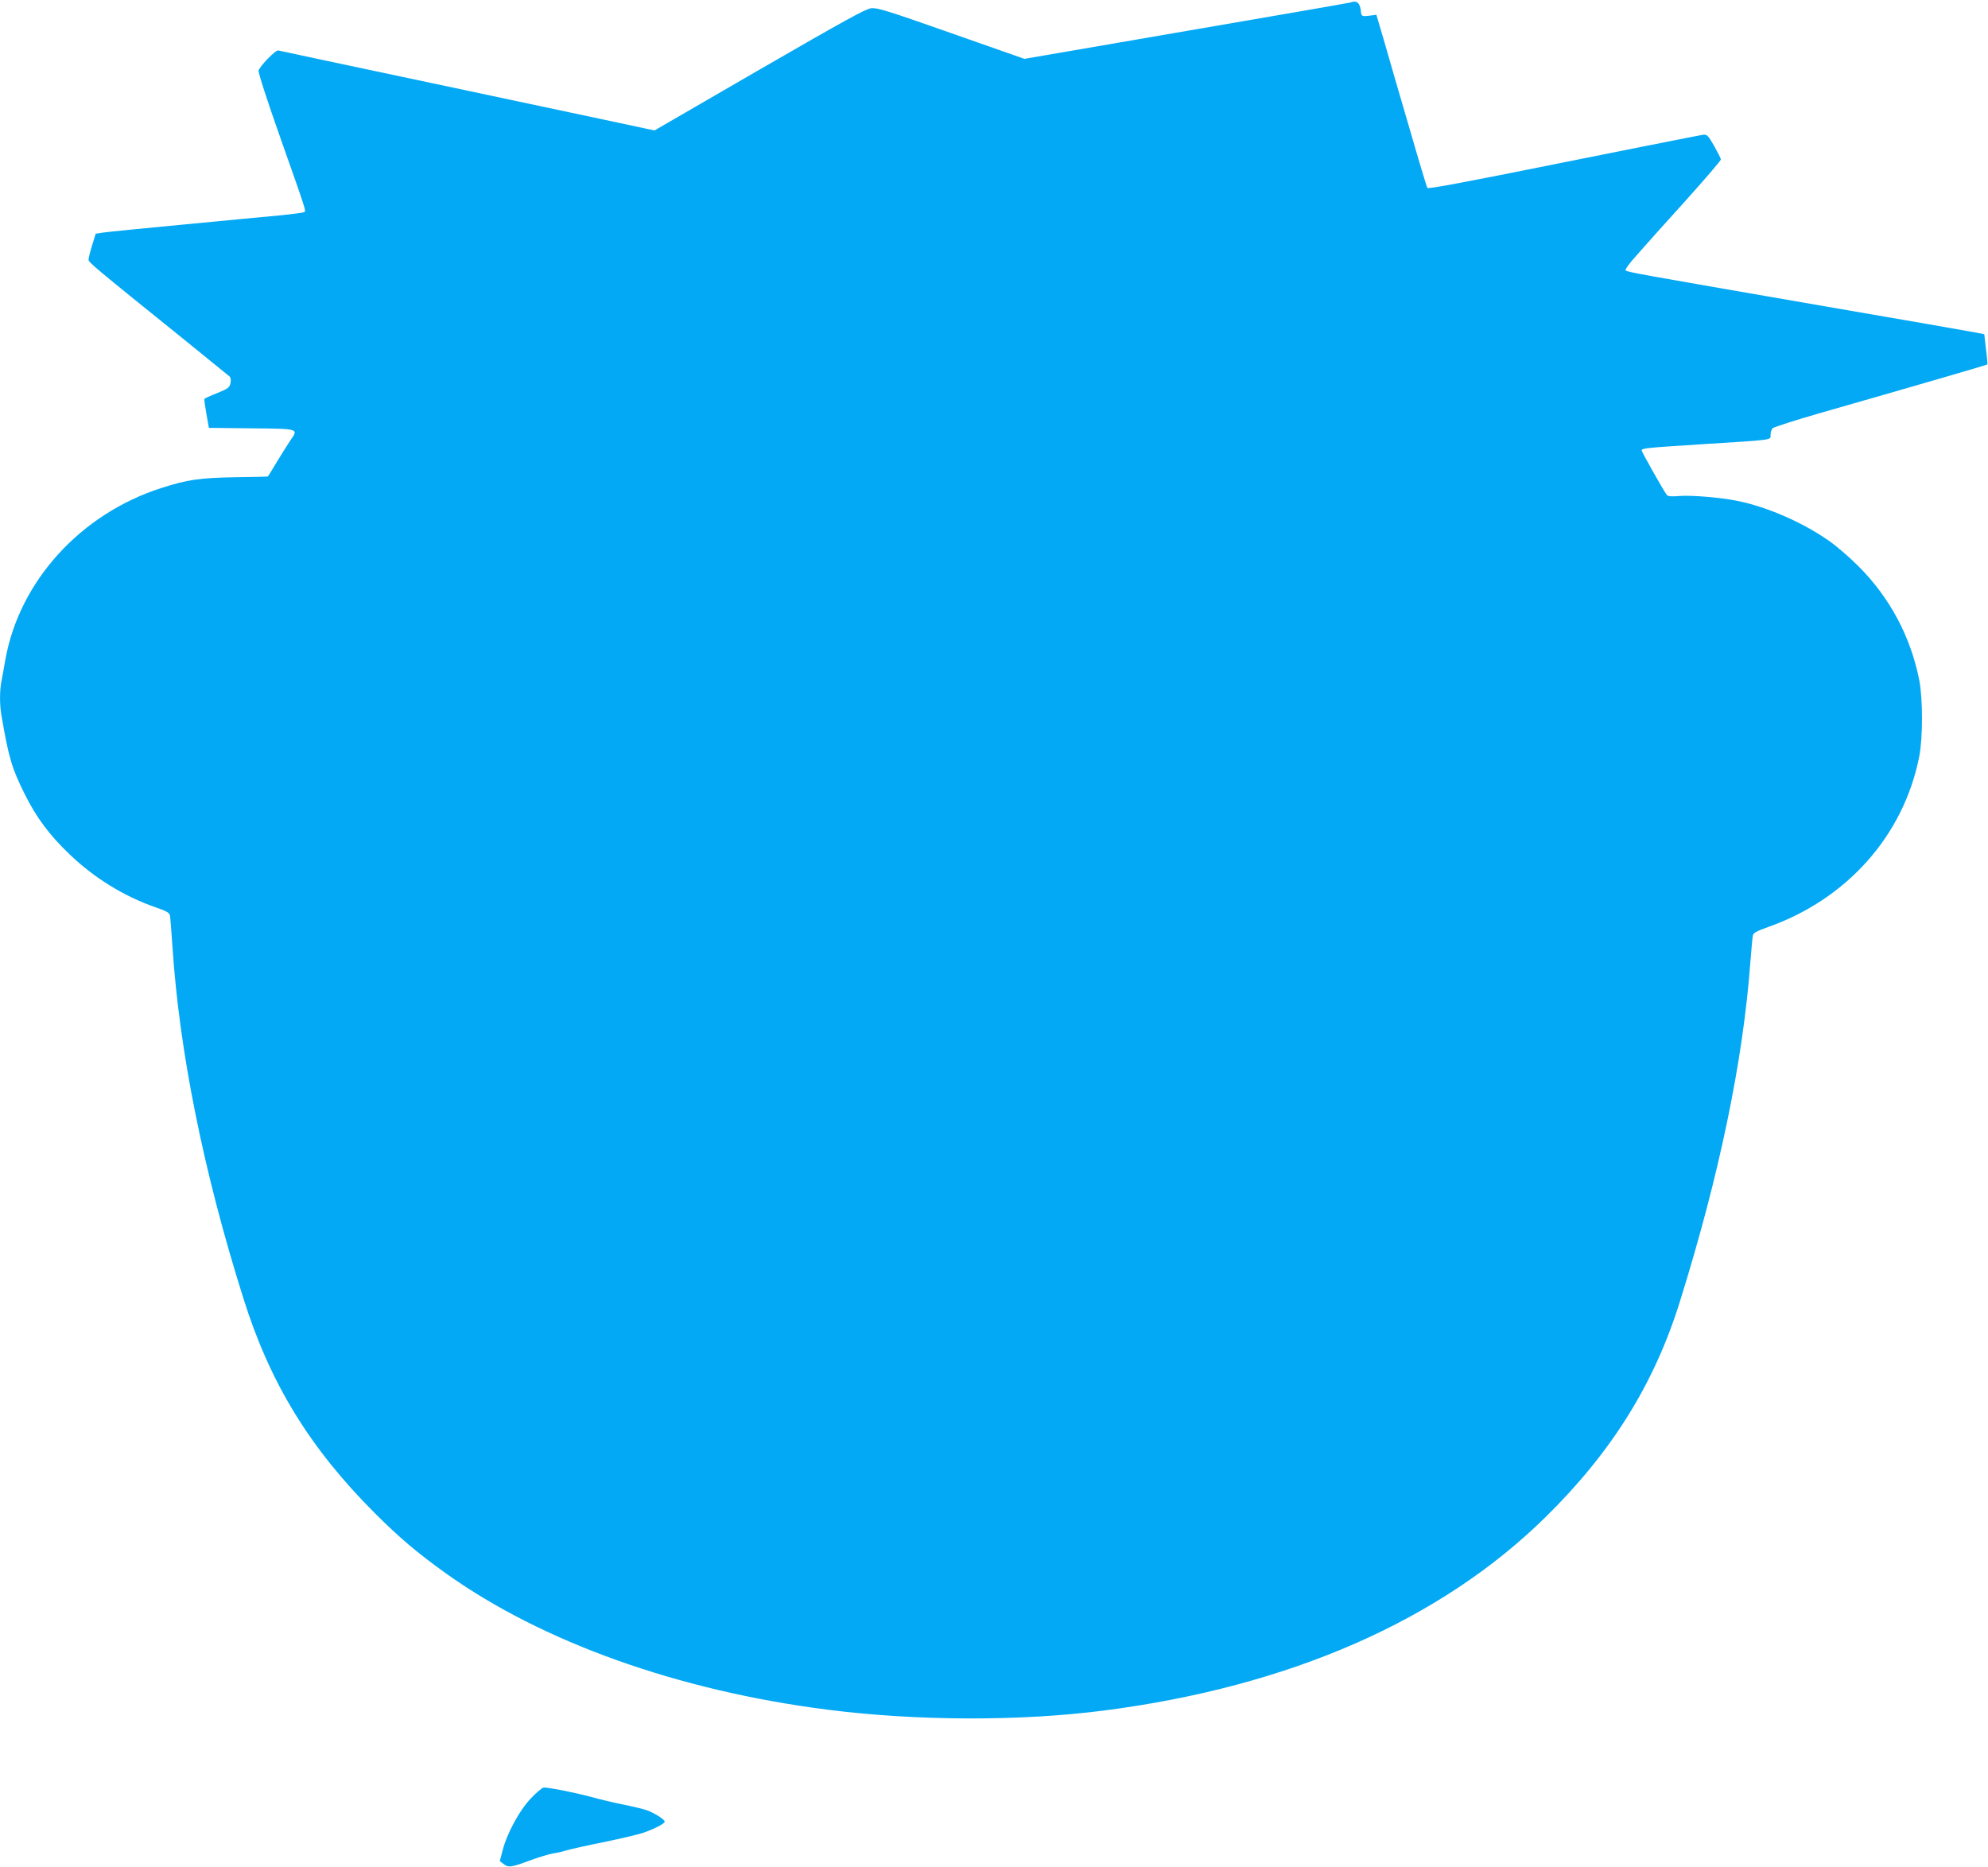<?xml version="1.0" standalone="no"?>
<!DOCTYPE svg PUBLIC "-//W3C//DTD SVG 20010904//EN"
 "http://www.w3.org/TR/2001/REC-SVG-20010904/DTD/svg10.dtd">
<svg version="1.0" xmlns="http://www.w3.org/2000/svg"
 width="1280pt" height="1202pt" viewBox="0 0 1280 1202"
 preserveAspectRatio="xMidYMid meet">
<g transform="translate(0,1202) scale(0.1,-0.1)"
fill="#03a9f4" stroke="none">
<path d="M8695 12004 c-5 -2 -480 -85 -1054 -183 l-1045 -180 -470 165 c-415
146 -476 165 -517 161 -37 -5 -171 -79 -720 -396 l-675 -391 -229 49 c-127 27
-669 142 -1205 256 -536 113 -981 208 -988 210 -16 6 -120 -101 -127 -130 -3
-12 56 -195 141 -435 173 -490 165 -468 152 -476 -6 -4 -72 -12 -147 -20 -75
-7 -354 -33 -621 -59 -267 -25 -505 -49 -530 -53 l-44 -7 -23 -75 c-13 -41
-23 -83 -23 -92 0 -17 33 -45 600 -502 162 -131 301 -244 308 -250 8 -8 10
-24 6 -43 -6 -28 -14 -35 -85 -64 -44 -17 -81 -34 -83 -38 -2 -3 4 -46 13 -96
l16 -90 273 -3 c308 -3 304 -2 254 -74 -16 -24 -55 -86 -87 -138 -31 -52 -58
-96 -60 -98 -1 -1 -96 -4 -211 -5 -228 -4 -306 -15 -474 -69 -520 -166 -914
-599 -1005 -1103 -8 -49 -20 -112 -25 -138 -13 -62 -13 -158 0 -228 47 -272
66 -335 150 -504 74 -149 159 -263 288 -386 157 -151 348 -269 550 -340 73
-25 93 -36 96 -53 3 -11 9 -100 16 -196 44 -678 200 -1455 457 -2270 172 -548
428 -965 848 -1385 156 -156 273 -255 456 -386 620 -443 1497 -756 2459 -878
575 -73 1238 -75 1780 -5 1193 154 2165 580 2841 1245 428 421 702 861 867
1394 253 811 405 1545 452 2180 7 83 13 159 16 171 3 17 24 28 96 54 510 180
874 589 975 1097 24 121 24 375 0 496 -56 279 -189 529 -392 732 -55 55 -139
128 -188 162 -168 118 -396 218 -587 257 -111 23 -305 39 -381 32 -47 -4 -70
-2 -77 7 -18 22 -162 277 -162 287 0 14 36 17 395 40 460 29 435 25 435 60 0
16 6 35 14 43 8 7 141 50 297 95 601 172 1082 312 1085 315 1 1 -2 46 -9 99
l-11 96 -56 11 c-30 6 -460 81 -955 166 -1254 217 -1287 223 -1298 234 -5 5
23 45 75 102 45 52 185 208 311 347 125 139 227 258 227 265 0 7 -20 46 -43
87 -40 69 -45 75 -73 72 -16 -2 -420 -82 -898 -178 -635 -128 -871 -172 -876
-164 -4 7 -56 179 -115 384 -60 204 -132 452 -160 551 l-53 180 -28 -4 c-67
-9 -69 -8 -72 29 -5 52 -28 70 -67 54z"/>
<path d="M3419 441 c-75 -78 -156 -228 -184 -340 l-17 -65 24 -18 c32 -25 47
-23 169 22 59 22 127 42 151 46 24 3 63 12 88 20 25 7 133 32 240 53 107 22
220 49 250 59 73 25 140 60 140 72 0 14 -68 57 -116 74 -23 8 -90 24 -150 36
-60 12 -156 35 -214 51 -97 26 -261 59 -299 59 -9 0 -46 -31 -82 -69z"/>
</g>
</svg>
